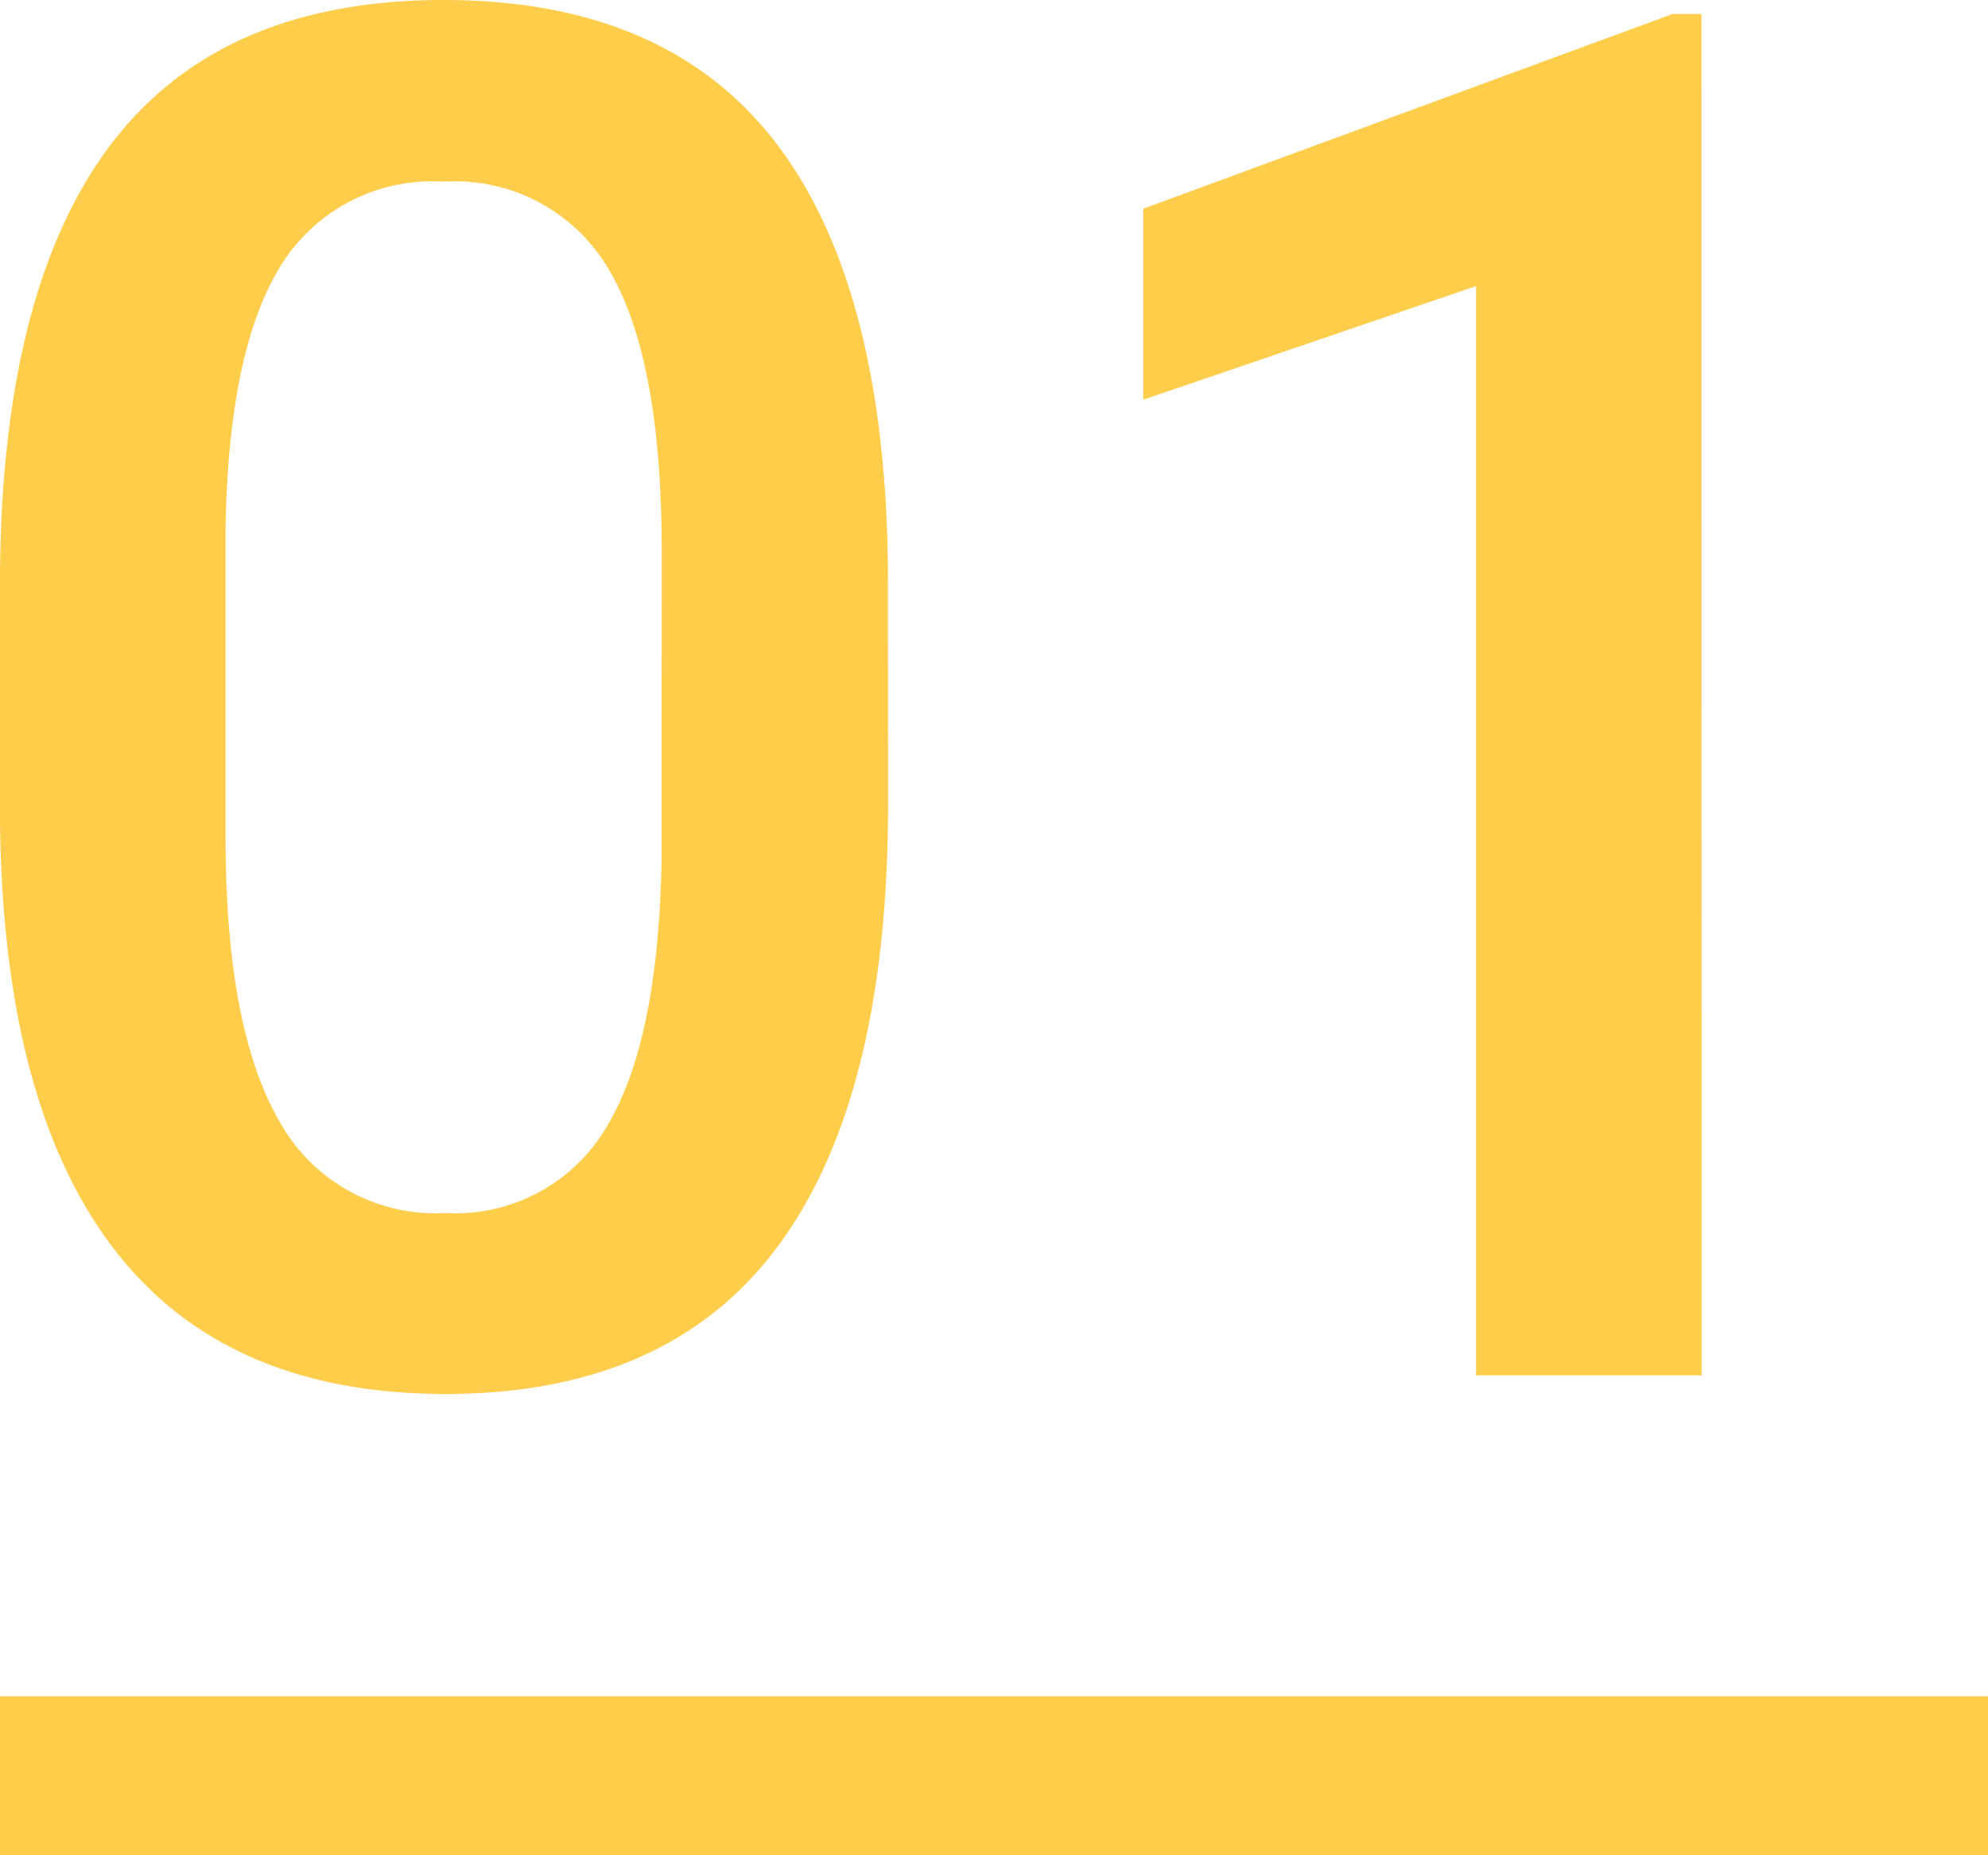 <svg xmlns="http://www.w3.org/2000/svg" width="53.571" height="50" viewBox="0 0 53.571 50">
  <g id="Group_3300" data-name="Group 3300" transform="translate(-78.309 -1684)">
    <path id="Path_5477" data-name="Path 5477" d="M27.623-30.219q0,7.885-2.951,11.89t-8.977,4.005q-5.926,0-8.927-3.9T3.691-29.792v-6.328q0-7.885,2.951-11.828t9-3.943q6,0,8.952,3.842t3.026,11.5Zm-6.1-6.83q0-5.148-1.406-7.546a4.8,4.8,0,0,0-4.47-2.4,4.8,4.8,0,0,0-4.395,2.273q-1.406,2.273-1.482,7.094v8.287q0,5.123,1.431,7.634A4.808,4.808,0,0,0,15.695-19.2a4.723,4.723,0,0,0,4.344-2.323q1.406-2.323,1.482-7.27ZM49.545-14.826H43.468V-44.181L34.5-41.118v-5.148l14.263-5.248h.778Z" transform="translate(74.617 1735.891)" fill="#fecd4b"/>
    <rect id="Rectangle_3470" data-name="Rectangle 3470" width="53.571" height="4.286" transform="translate(78.309 1729.714)" fill="#fecd4b"/>
  </g>
</svg>
